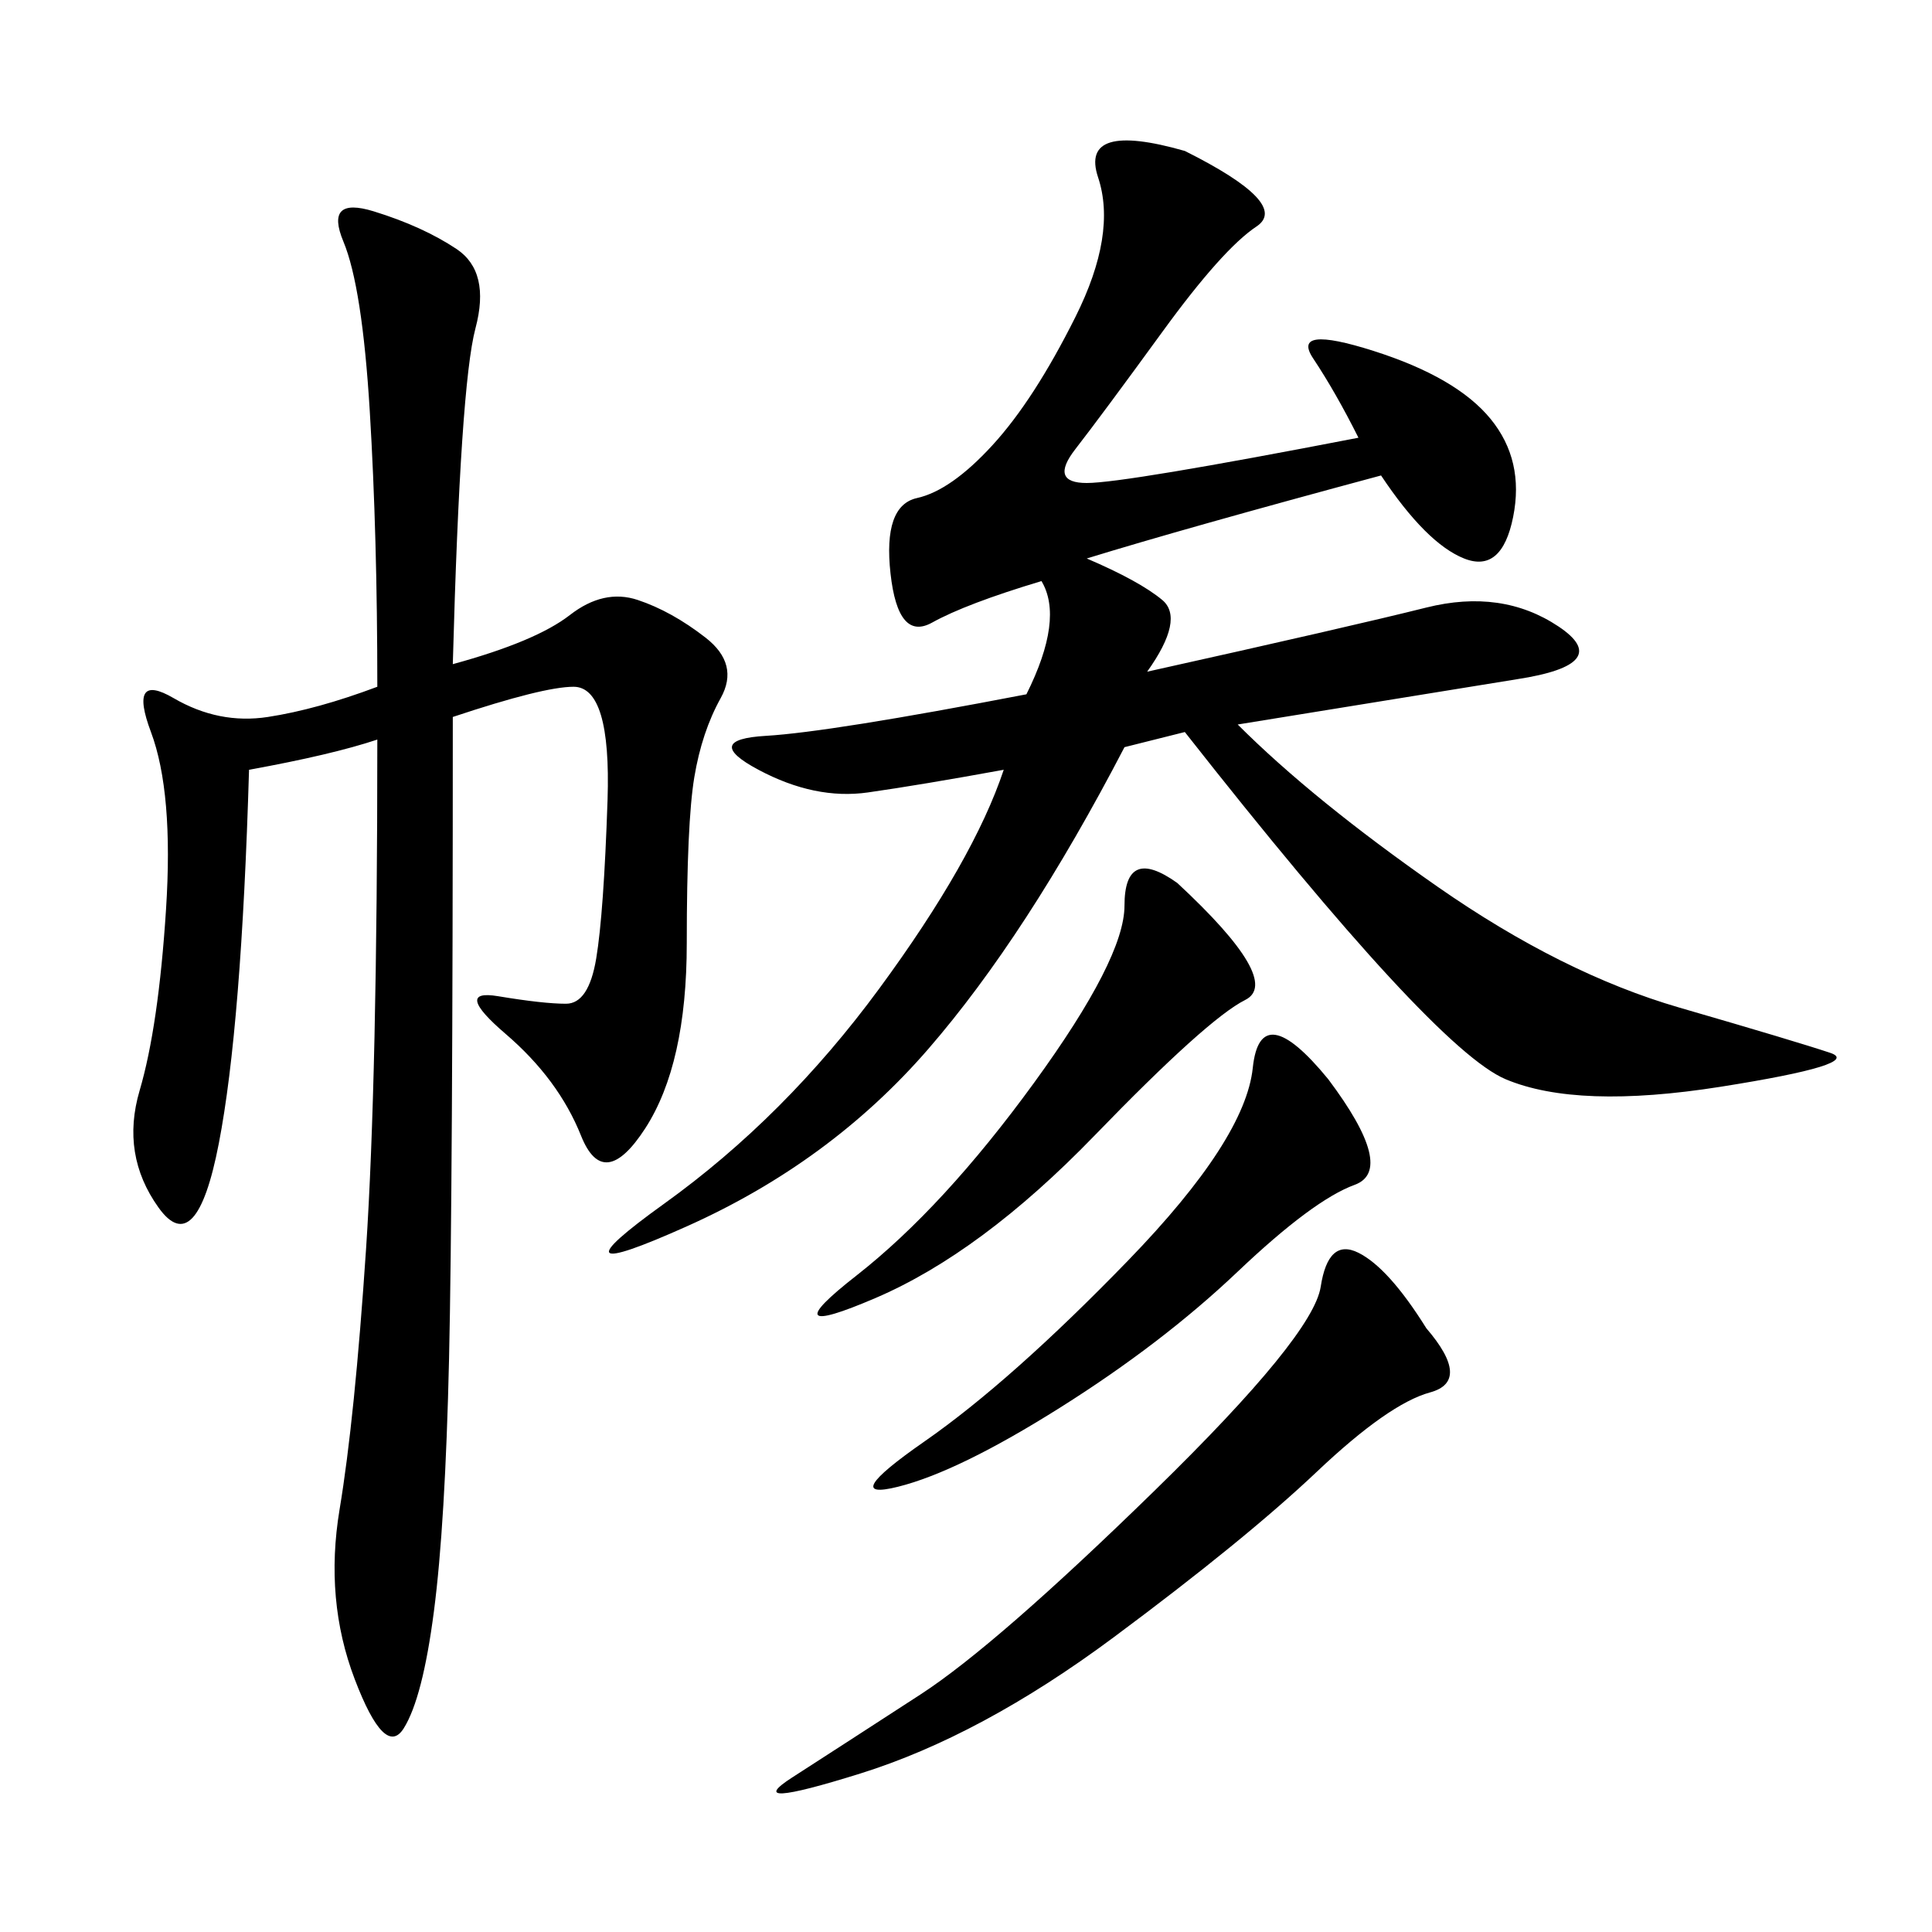 <svg xmlns="http://www.w3.org/2000/svg" xmlns:xlink="http://www.w3.org/1999/xlink" width="300" height="300"><path d="M210.94 67.97Q207.42 60.94 203.91 55.66Q200.39 50.39 213.28 54.49Q226.17 58.59 231.45 65.04Q236.72 71.48 234.96 80.27Q233.20 89.06 227.34 86.72Q221.48 84.38 214.45 73.83L214.45 73.83Q183.98 82.03 168.75 86.72L168.75 86.72Q176.95 90.23 180.47 93.16Q183.98 96.09 178.13 104.30L178.13 104.30Q209.77 97.27 221.48 94.34Q233.20 91.41 241.99 97.27Q250.78 103.13 235.55 105.47L235.55 105.47L192.19 112.50Q203.91 124.22 223.24 137.70Q242.58 151.17 260.74 156.45Q278.91 161.72 284.18 163.48Q289.45 165.23 267.19 168.75Q244.92 172.27 233.79 167.58Q222.66 162.89 183.98 113.67L183.98 113.67L174.61 116.02Q159.38 145.31 144.14 162.89Q128.91 180.47 106.64 190.43Q84.38 200.39 103.13 186.91Q121.88 173.44 136.52 153.52Q151.17 133.59 155.86 119.53L155.86 119.53Q142.97 121.88 134.77 123.05Q126.56 124.22 117.77 119.53Q108.98 114.84 118.95 114.26Q128.91 113.67 159.38 107.81L159.38 107.81Q165.23 96.09 161.72 90.23L161.72 90.23Q150 93.75 144.73 96.68Q139.45 99.61 138.28 89.06Q137.11 78.52 142.38 77.34Q147.66 76.17 154.10 69.14Q160.55 62.11 166.99 49.22Q173.44 36.33 170.51 27.54Q167.58 18.75 183.98 23.44L183.98 23.44Q200.39 31.64 195.12 35.16Q189.84 38.67 180.47 51.56Q171.09 64.45 166.99 69.73Q162.89 75 168.75 75L168.75 75Q174.61 75 210.94 67.97L210.94 67.97ZM38.67 119.53Q37.50 159.38 33.98 177.54Q30.47 195.70 24.61 187.50Q18.75 179.30 21.68 169.34Q24.61 159.38 25.78 141.21Q26.95 123.05 23.44 113.67Q19.92 104.30 26.95 108.40Q33.98 112.50 41.60 111.33Q49.22 110.16 58.59 106.64L58.59 106.64Q58.59 83.20 57.42 63.87Q56.25 44.53 53.32 37.50Q50.39 30.47 58.01 32.81Q65.63 35.16 70.90 38.67Q76.17 42.19 73.83 50.98Q71.48 59.77 70.31 103.13L70.31 103.13Q83.20 99.61 88.48 95.51Q93.75 91.41 99.02 93.16Q104.30 94.92 109.57 99.02Q114.84 103.13 111.91 108.40Q108.98 113.67 107.81 120.70Q106.64 127.73 106.64 146.48L106.64 146.48Q106.64 165.23 100.20 175.20Q93.75 185.16 90.23 176.37Q86.72 167.58 78.52 160.55Q70.31 153.52 77.34 154.69Q84.38 155.86 87.89 155.86L87.89 155.86Q91.41 155.86 92.58 148.83Q93.75 141.80 94.34 124.22Q94.92 106.64 89.06 106.64L89.06 106.64Q84.38 106.64 70.31 111.33L70.31 111.33Q70.31 185.16 69.73 210.94Q69.14 236.72 67.38 250.20Q65.63 263.67 62.70 268.36Q59.77 273.05 55.08 260.74Q50.39 248.44 52.73 234.38Q55.08 220.31 56.84 193.95Q58.59 167.58 58.59 114.84L58.59 114.84Q51.56 117.19 38.67 119.53L38.67 119.53ZM221.48 206.25Q228.52 214.45 222.07 216.21Q215.63 217.97 204.49 228.52Q193.36 239.06 172.85 254.30Q152.34 269.53 133.59 275.39Q114.84 281.25 123.05 275.98Q131.25 270.70 142.97 263.09Q154.69 255.47 179.30 231.45Q203.91 207.42 205.08 199.80Q206.25 192.19 210.94 194.53Q215.63 196.88 221.48 206.25L221.48 206.25ZM206.25 167.58Q216.80 181.64 210.35 183.98Q203.91 186.33 192.19 197.46Q180.47 208.59 164.65 218.55Q148.83 228.52 139.45 230.86Q130.08 233.20 143.55 223.83Q157.03 214.45 175.20 195.70Q193.36 176.95 194.53 165.82Q195.70 154.69 206.25 167.58L206.25 167.58ZM182.81 137.11Q199.22 152.34 193.36 155.27Q187.50 158.20 169.92 176.37Q152.34 194.53 135.94 201.56Q119.53 208.59 133.01 198.05Q146.48 187.50 160.55 168.16Q174.61 148.83 174.61 140.63L174.61 140.63Q174.61 131.25 182.81 137.11L182.81 137.11Z"/></svg>